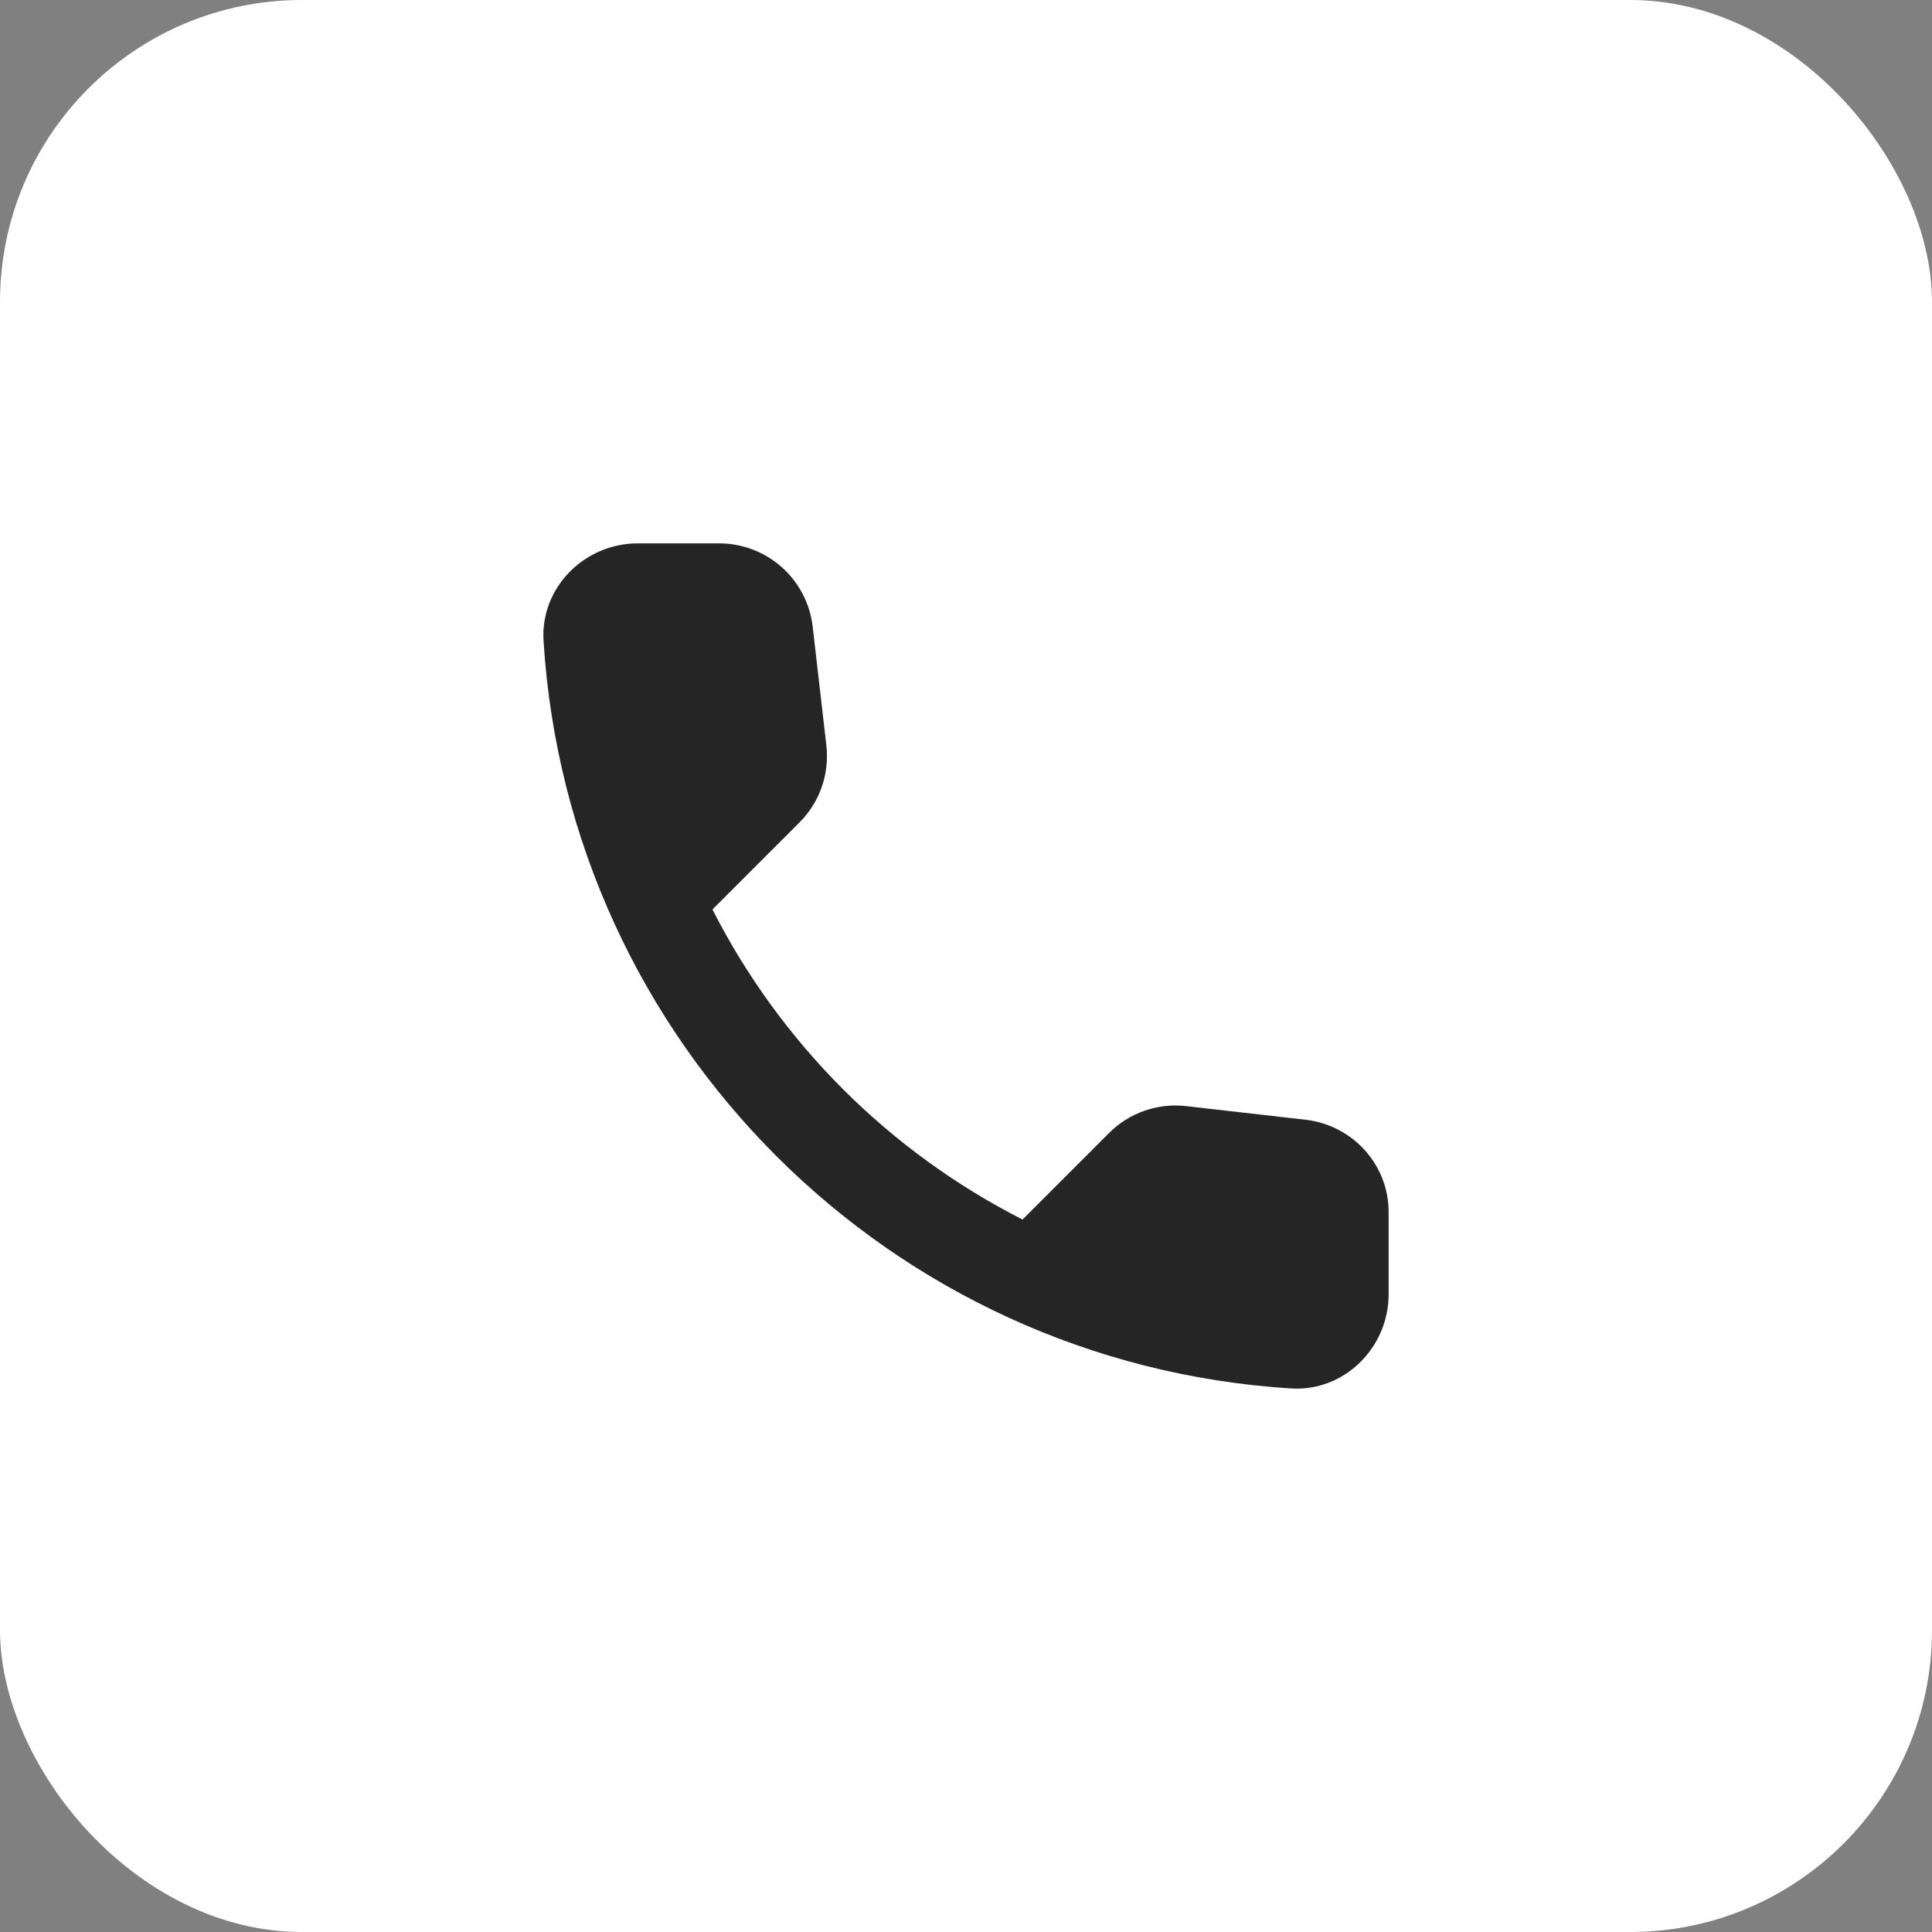 <svg width="56" height="56" viewBox="0 0 56 56" fill="none" xmlns="http://www.w3.org/2000/svg">
<rect x="0" y="0" width="56" height="56" fill="#808080" stroke="none"/>
<rect width="56" height="56" rx="8.75" fill="white"/>
<path d="M37.849 32.457L34.385 32.062C33.978 32.014 33.565 32.059 33.178 32.194C32.79 32.328 32.438 32.549 32.149 32.839L29.639 35.349C25.768 33.379 22.621 30.232 20.651 26.361L23.174 23.838C23.761 23.251 24.047 22.433 23.952 21.601L23.556 18.164C23.479 17.499 23.16 16.885 22.66 16.44C22.159 15.994 21.512 15.749 20.842 15.75H18.483C16.942 15.75 15.659 17.032 15.755 18.573C16.478 30.221 25.793 39.522 37.427 40.245C38.968 40.34 40.25 39.058 40.25 37.517V35.158C40.264 33.78 39.227 32.621 37.849 32.457Z" fill="#252525"/>
</svg>

